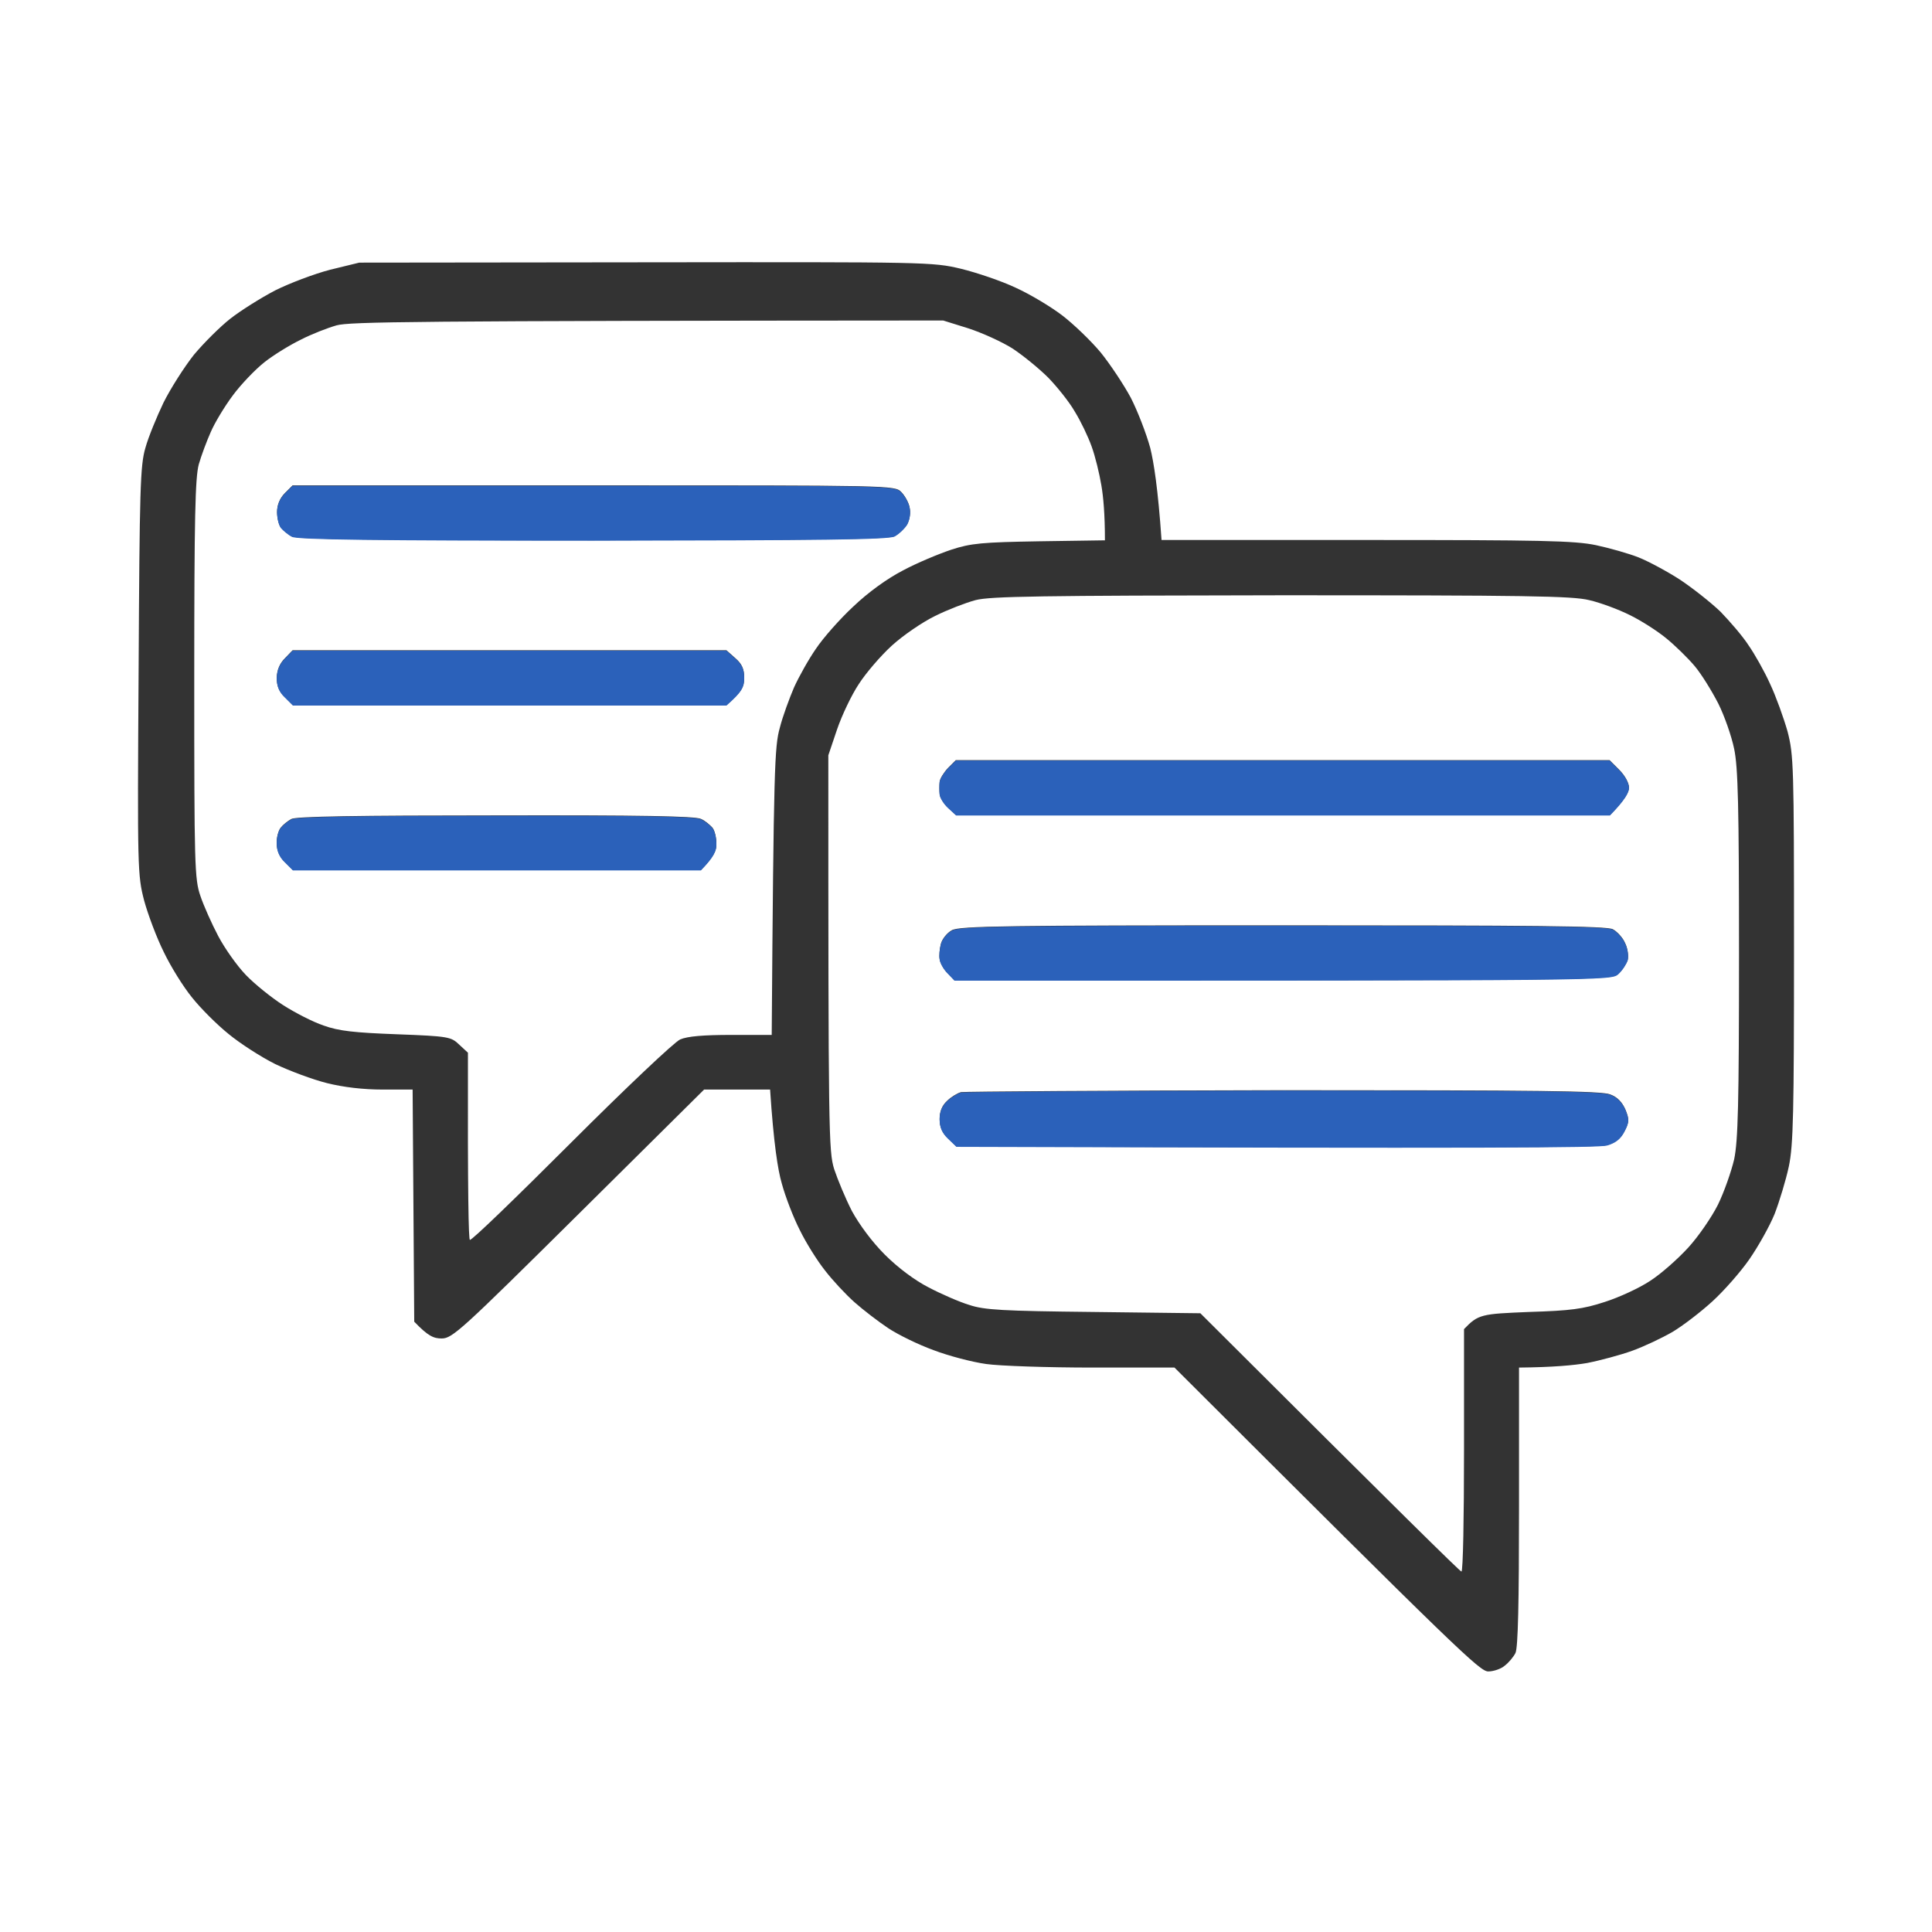 <?xml version="1.0" encoding="UTF-8"?> <svg xmlns="http://www.w3.org/2000/svg" width="700" height="700" viewBox="0 0 700 700" fill="none"><path fill-rule="evenodd" clip-rule="evenodd" d="M130.159 95.155L233.893 95.038C335.751 94.921 337.861 94.921 348.176 97.381C353.919 98.786 362.945 101.832 368.102 104.291C373.26 106.634 380.878 111.202 384.981 114.364C389.083 117.527 395.296 123.5 398.812 127.717C402.211 131.933 407.134 139.312 409.713 144.115C412.174 148.917 415.339 157.116 416.746 162.269C418.035 167.423 419.559 177.027 420.848 195.651H495.044C558.222 195.651 570.412 195.885 578.266 197.525C583.189 198.579 590.221 200.57 593.738 201.975C597.254 203.381 604.052 207.012 608.741 210.057C613.312 213.103 619.993 218.373 623.393 221.653C626.675 225.049 631.363 230.437 633.473 233.717C635.7 236.879 639.334 243.321 641.326 247.772C643.436 252.223 646.249 260.071 647.656 264.99C649.883 273.657 650 277.405 650 343.817C650 402.849 649.766 414.913 648.125 422.643C647.07 427.563 644.725 435.293 642.967 439.861C641.092 444.429 636.989 451.691 633.825 456.259C630.66 460.827 624.682 467.62 620.462 471.485C616.243 475.35 609.679 480.387 605.928 482.612C602.06 484.838 595.613 487.883 591.393 489.406C587.174 490.928 579.789 492.92 574.984 493.857C570.178 494.677 562.676 495.379 550.369 495.496V545.861C550.369 580.648 550.017 597.046 549.079 598.92C548.376 600.325 546.618 602.434 545.211 603.488C543.922 604.659 541.109 605.596 539.234 605.596C536.186 605.596 528.919 598.686 425.537 495.496H395.882C379.706 495.496 362.242 494.911 357.319 494.208C352.278 493.505 343.722 491.28 338.213 489.172C332.704 487.18 325.319 483.549 321.803 481.207C318.287 478.864 312.778 474.648 309.613 471.837C306.448 469.026 301.642 463.872 298.946 460.358C296.133 456.844 292.031 450.285 289.804 445.717C287.46 441.149 284.529 433.536 283.24 428.734C281.833 423.932 280.31 414.327 279.02 394.767H255.109L209.63 439.861C167.316 481.792 163.917 484.955 160.049 484.955C157.119 484.955 155.126 484.135 150.086 478.864L149.5 394.767H138.599C131.683 394.767 124.533 393.947 118.438 392.424C113.281 391.136 104.841 387.974 99.684 385.514C94.527 382.937 86.908 378.018 82.805 374.621C78.586 371.224 72.608 365.251 69.56 361.386C66.395 357.52 61.824 350.141 59.363 344.988C56.784 339.834 53.619 331.401 52.213 326.247C49.868 317.112 49.751 315.238 50.22 243.087C50.572 177.027 50.806 168.594 52.682 162.269C53.736 158.404 56.784 151.025 59.245 145.871C61.824 140.718 66.747 132.987 70.263 128.537C73.897 124.203 79.758 118.347 83.509 115.418C87.259 112.49 94.527 107.922 99.684 105.228C104.841 102.651 113.75 99.255 119.61 97.732L130.159 95.155ZM109.061 123.032C105.193 124.906 99.215 128.537 95.816 131.231C92.534 133.807 87.259 139.312 84.329 143.295C81.282 147.394 77.765 153.25 76.359 156.53C74.952 159.692 72.959 164.963 72.022 168.243C70.732 173.045 70.381 187.1 70.381 246.132C70.381 313.481 70.498 318.517 72.608 324.608C73.78 328.122 76.71 334.681 79.055 339.131C81.399 343.582 85.853 349.907 89.135 353.304C92.3 356.583 98.395 361.503 102.614 364.197C106.834 366.891 113.398 370.287 117.266 371.576C122.775 373.567 128.401 374.153 143.873 374.738C162.628 375.441 163.448 375.675 166.378 378.486L169.543 381.414C169.426 433.536 169.778 448.997 170.246 449.231C170.832 449.582 187.242 433.653 206.934 413.976C226.978 393.947 244.325 377.549 246.435 376.612C249.131 375.441 254.992 374.972 264.955 374.972H279.606C280.31 277.523 280.661 270.378 282.537 263.702C283.592 259.485 286.053 252.926 287.694 249.061C289.452 245.195 292.969 238.871 295.665 235.005C298.243 231.14 304.338 224.23 309.144 219.779C314.536 214.625 321.334 209.706 327.195 206.66C332.235 203.967 340.088 200.687 344.66 199.164C351.81 196.822 355.795 196.47 376.542 196.119L400.336 195.768C400.336 186.163 399.75 179.955 399.047 175.856C398.343 171.639 396.819 165.315 395.53 161.801C394.241 158.17 391.545 152.548 389.435 149.151C387.442 145.637 382.988 140.132 379.824 136.853C376.542 133.573 370.798 128.888 366.93 126.311C363.062 123.852 355.795 120.572 350.755 118.932L341.729 116.121C147.624 116.238 126.76 116.59 121.955 117.878C118.673 118.815 112.929 121.04 109.061 123.032ZM338.799 223.175C334.228 225.401 327.195 230.203 323.092 233.951C318.99 237.699 313.598 244.024 311.137 247.889C308.558 251.755 305.042 259.134 303.283 264.287L300.119 273.657C300.119 411.165 300.236 417.021 302.228 423.58C303.518 427.445 306.331 434.239 308.675 438.807C311.371 443.726 315.942 449.934 320.631 454.619C325.319 459.304 331.415 463.872 336.455 466.449C340.909 468.791 347.59 471.72 351.106 472.774C356.615 474.648 363.297 474.999 396.233 475.35L434.914 475.819C507.586 548.321 529.036 569.404 529.505 569.404C530.091 569.404 530.443 549.609 530.443 525.481V481.558C535.6 476.17 536.772 476.053 553.885 475.35C569.123 474.882 573.577 474.296 581.43 471.72C586.588 470.08 593.972 466.683 597.84 464.106C601.708 461.647 607.921 456.142 611.671 452.042C615.422 447.943 620.228 440.915 622.455 436.464C624.682 431.896 627.261 424.517 628.316 420.066C629.722 413.273 630.074 400.038 630.074 345.691C630.074 291.929 629.722 277.991 628.316 271.315C627.378 266.747 624.799 259.368 622.572 254.917C620.228 250.349 616.477 244.258 614.016 241.33C611.554 238.402 606.866 233.834 603.701 231.257C600.419 228.563 594.558 224.815 590.456 222.824C586.471 220.833 579.907 218.373 575.804 217.436C569.709 215.914 552.596 215.679 464.217 215.679C377.128 215.796 358.842 216.031 353.451 217.436C349.934 218.373 343.253 220.95 338.799 223.175ZM106.014 175.856H215.139C322.624 175.856 324.147 175.856 326.492 178.199C327.781 179.487 329.188 181.947 329.539 183.704C330.008 185.695 329.656 188.037 328.719 189.911C327.781 191.434 325.671 193.425 324.147 194.245C321.92 195.416 296.954 195.651 214.787 195.768C136.255 195.768 107.772 195.416 105.779 194.362C104.373 193.659 102.614 192.137 101.794 191.2C100.973 190.146 100.387 187.569 100.387 185.46C100.387 183.001 101.325 180.541 103.2 178.667L106.014 175.856ZM106.014 235.591H263.196L266.361 238.402C268.823 240.51 269.643 242.384 269.643 245.547C269.643 248.826 268.823 250.583 263.196 255.503H106.131L103.2 252.574C101.091 250.583 100.27 248.475 100.27 245.547C100.348 242.736 101.325 240.393 103.2 238.519L106.014 235.591ZM346.301 275.414H583.188L586.705 278.928C588.698 280.919 590.221 283.613 590.221 285.37C590.221 287.01 588.698 289.821 583.306 295.326H346.418L343.488 292.632C341.964 291.226 340.557 289.001 340.44 287.713C340.323 286.424 340.323 284.433 340.44 283.262C340.557 282.09 341.964 279.865 343.488 278.225L346.301 275.414ZM179.623 295.443C232.018 295.326 252.178 295.677 254.054 296.731C255.578 297.434 257.336 298.957 258.156 299.894C258.977 300.948 259.563 303.525 259.563 305.633C259.68 308.093 258.625 310.435 253.937 315.238H106.131L103.2 312.309C101.208 310.435 100.27 308.093 100.27 305.633C100.153 303.525 100.856 300.948 101.677 299.894C102.497 298.84 104.255 297.434 105.545 296.731C107.186 295.794 129.925 295.443 179.623 295.443ZM464.803 335.266C556.464 335.266 582.016 335.501 584.361 336.672C585.884 337.492 587.994 339.717 588.815 341.708C589.752 343.582 590.104 346.276 589.752 347.799C589.284 349.204 587.877 351.43 586.353 352.835C583.775 355.178 582.485 355.178 345.832 355.178L343.253 352.484C341.847 351.078 340.557 348.736 340.44 347.448C340.206 346.159 340.44 343.699 340.909 341.943C341.378 340.186 343.136 337.96 344.894 337.023C347.707 335.501 364.82 335.266 464.803 335.266ZM465.038 395.001C557.636 395.001 580.375 395.235 583.423 396.524C586.002 397.461 587.76 399.335 588.932 402.029C590.339 405.543 590.339 406.48 588.58 409.876C587.174 412.57 585.416 413.976 582.251 414.913C579.32 415.733 540.523 415.967 346.535 415.381L343.488 412.453C341.378 410.462 340.44 408.354 340.44 405.426C340.44 402.693 341.339 400.506 343.136 398.866C344.542 397.461 346.887 396.055 348.176 395.704C349.465 395.47 402.094 395.118 465.038 395.001Z" fill="#333333"></path><path fill-rule="evenodd" clip-rule="evenodd" d="M106.013 176H215.139C322.623 176 324.147 176 326.491 178.343C327.78 179.631 329.187 182.091 329.539 183.848C330.008 185.839 329.656 188.181 328.718 190.055C327.78 191.578 325.671 193.569 324.147 194.389C321.92 195.56 296.953 195.795 214.787 195.912C136.254 195.912 107.771 195.56 105.779 194.506C104.372 193.803 102.614 192.281 101.793 191.344C100.973 190.29 100.387 187.713 100.387 185.604C100.387 183.145 101.325 180.685 103.2 178.811L106.013 176ZM106.013 235.735H263.196L266.361 238.546C268.822 240.654 269.643 242.528 269.643 245.691C269.643 248.97 268.822 250.727 263.196 255.647H106.13L103.2 252.718C101.09 250.727 100.27 248.619 100.27 245.691C100.348 242.88 101.325 240.537 103.2 238.663L106.013 235.735ZM346.3 275.558H583.188L586.704 279.072C588.697 281.063 590.221 283.757 590.221 285.514C590.221 287.154 588.697 289.965 583.305 295.47H346.417L343.487 292.776C341.963 291.37 340.557 289.145 340.439 287.857C340.322 286.568 340.322 284.577 340.439 283.406C340.557 282.234 341.963 280.009 343.487 278.369L346.3 275.558ZM179.623 295.587C232.017 295.47 252.178 295.821 254.053 296.875C255.577 297.578 257.335 299.101 258.156 300.038C258.976 301.092 259.562 303.669 259.562 305.777C259.68 308.237 258.625 310.579 253.936 315.381H106.13L103.2 312.453C101.207 310.579 100.27 308.237 100.27 305.777C100.152 303.669 100.856 301.092 101.676 300.038C102.497 298.984 104.255 297.578 105.544 296.875C107.185 295.938 129.925 295.587 179.623 295.587ZM464.803 335.41C556.463 335.41 582.016 335.644 584.36 336.816C585.884 337.636 587.994 339.861 588.814 341.852C589.752 343.726 590.104 346.42 589.752 347.943C589.283 349.348 587.877 351.574 586.353 352.979C583.774 355.322 582.485 355.322 345.831 355.322L343.253 352.628C341.846 351.222 340.557 348.88 340.439 347.591C340.205 346.303 340.44 343.843 340.908 342.086C341.377 340.33 343.135 338.104 344.894 337.167C347.707 335.644 364.82 335.41 464.803 335.41ZM465.037 395.145C557.636 395.145 580.375 395.379 583.423 396.668C586.001 397.605 587.759 399.479 588.931 402.173C590.338 405.687 590.338 406.624 588.58 410.02C587.173 412.714 585.415 414.12 582.25 415.057C579.32 415.877 540.522 416.111 346.535 415.525L343.487 412.597C341.377 410.606 340.439 408.498 340.439 405.57C340.439 402.837 341.338 400.65 343.135 399.01C344.542 397.605 346.886 396.199 348.176 395.848C349.465 395.614 402.094 395.262 465.037 395.145Z" fill="#2B61BA"></path></svg> 